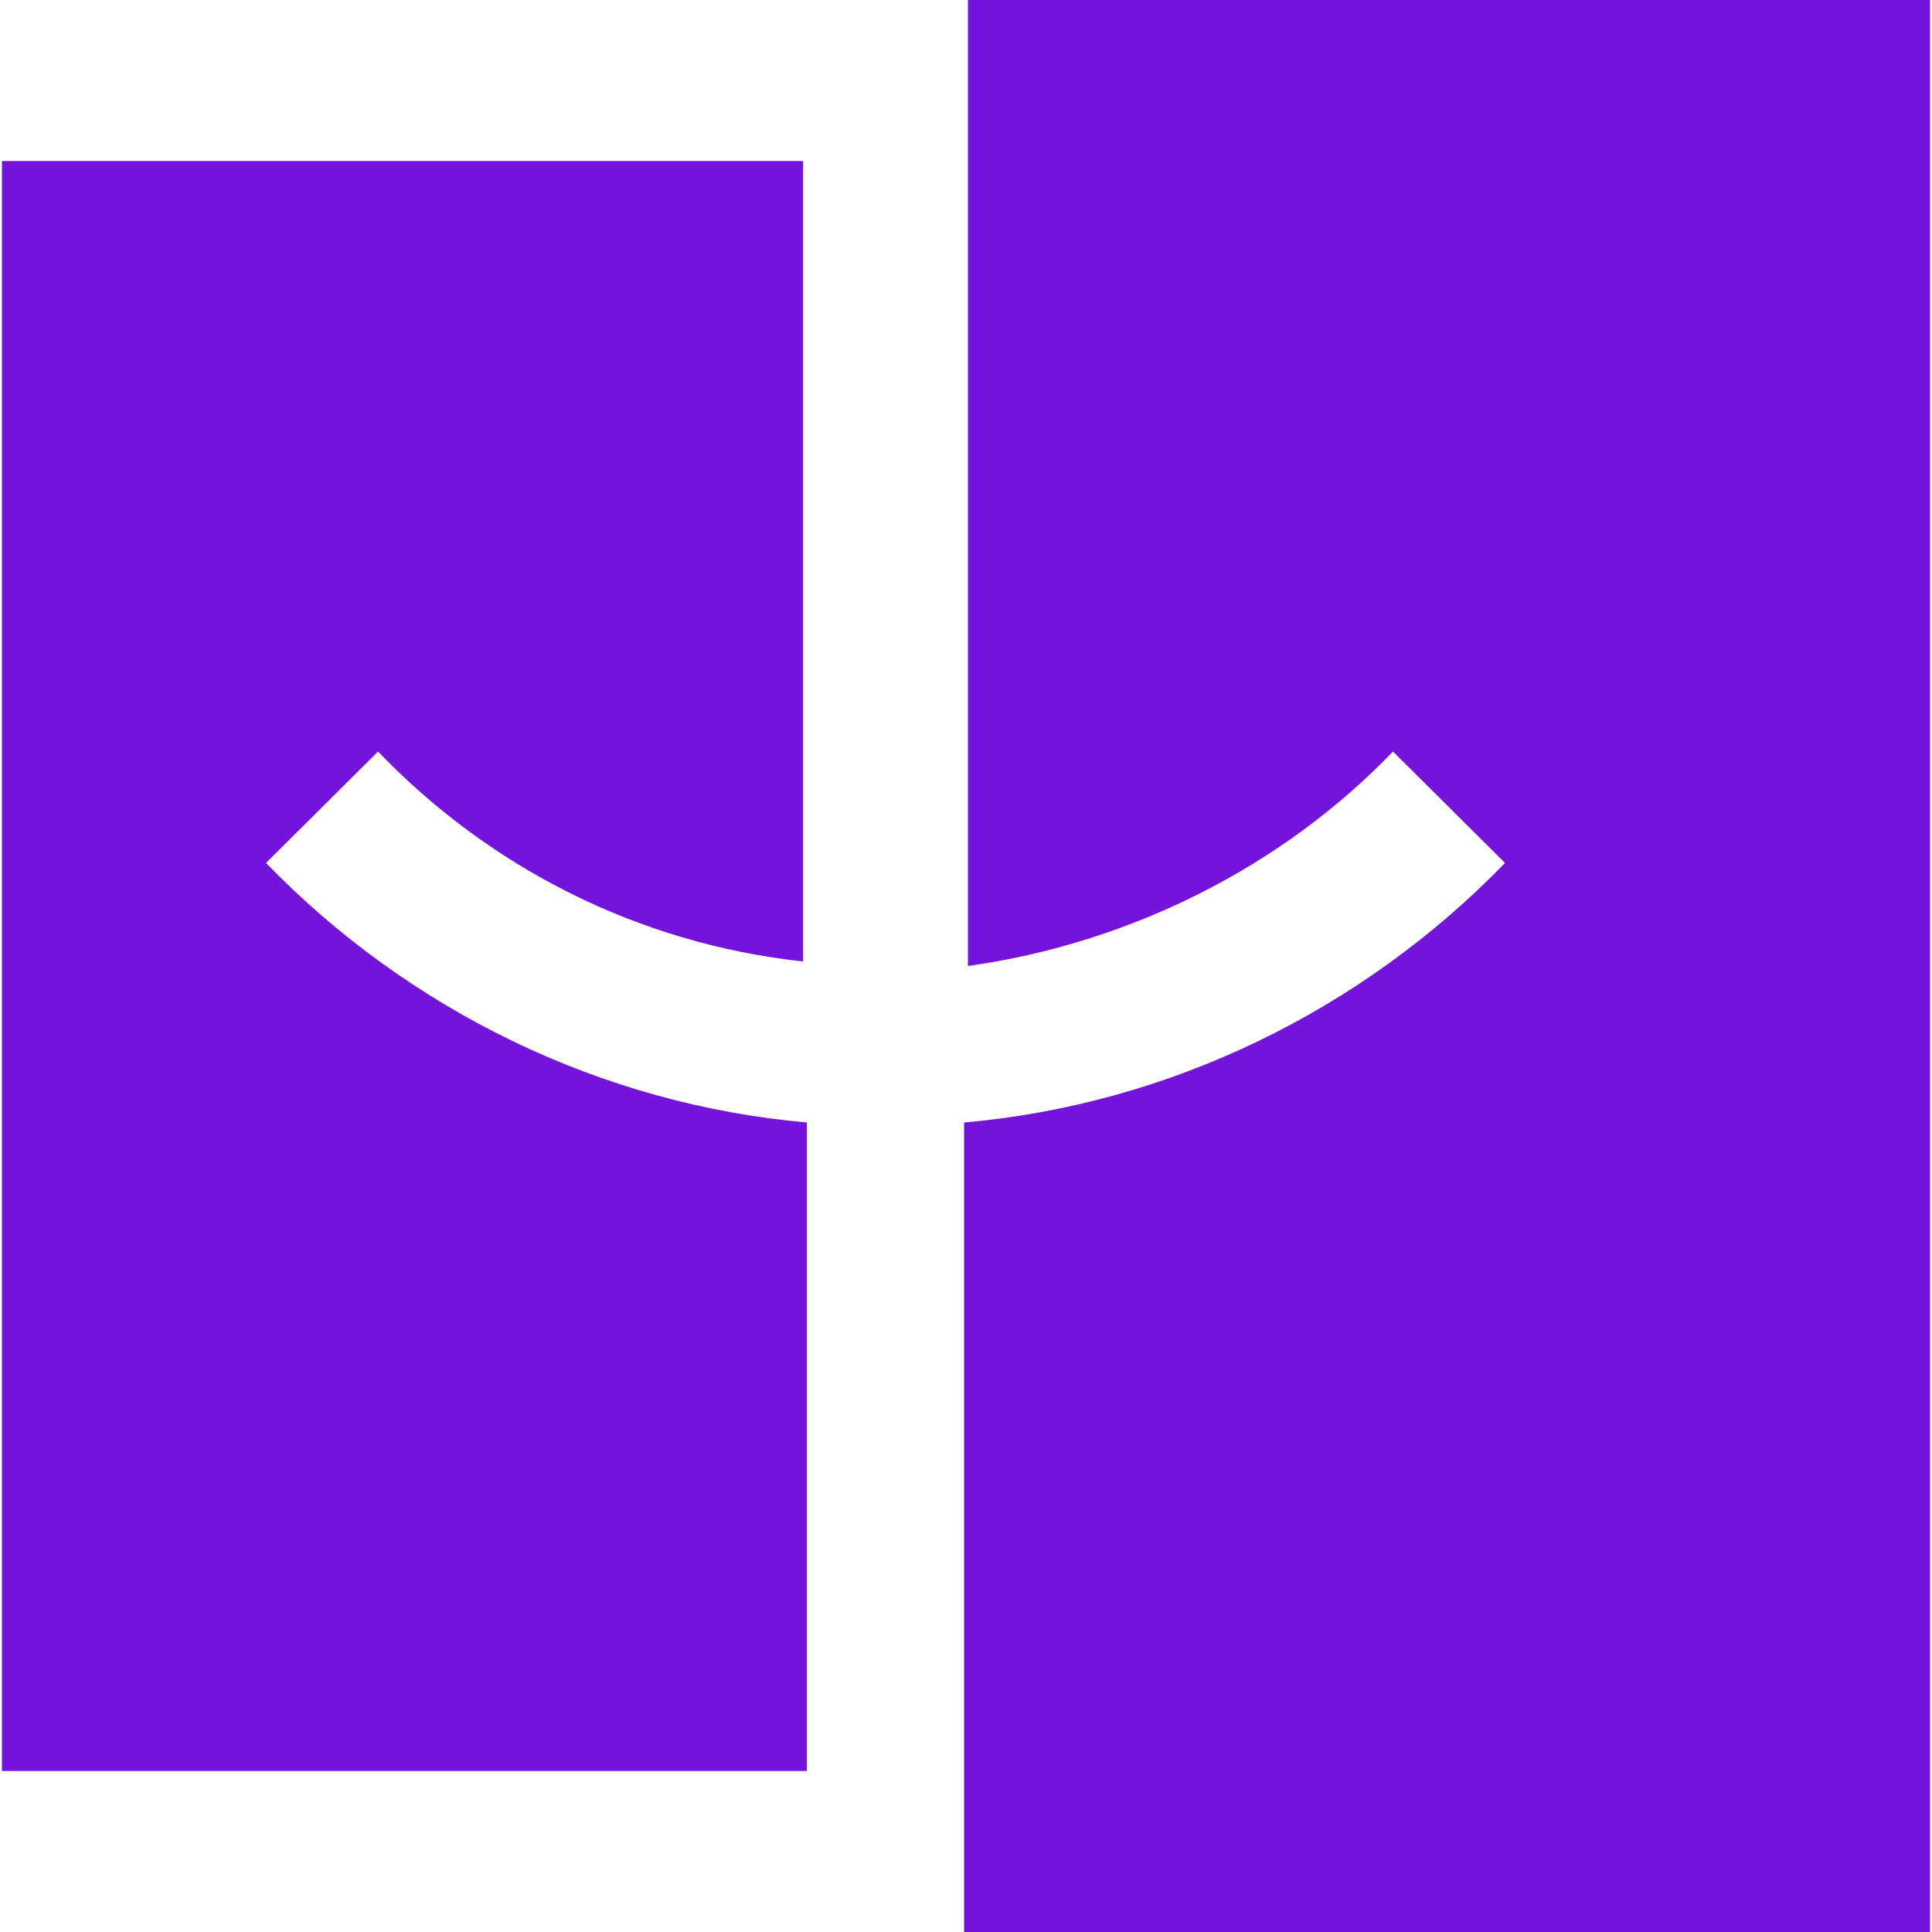 <?xml version="1.0" encoding="UTF-8"?>
<!DOCTYPE svg PUBLIC "-//W3C//DTD SVG 1.1//EN" "http://www.w3.org/Graphics/SVG/1.1/DTD/svg11.dtd">
<!-- Creator: CorelDRAW -->
<svg xmlns="http://www.w3.org/2000/svg" xml:space="preserve" width="30px" height="30px" version="1.1" style="shape-rendering:geometricPrecision; text-rendering:geometricPrecision; image-rendering:optimizeQuality; fill-rule:evenodd; clip-rule:evenodd"
viewBox="0 0 30 30"
 xmlns:xlink="http://www.w3.org/1999/xlink"
 xmlns:xodm="http://www.corel.com/coreldraw/odm/2003">
 <defs>
  <style type="text/css">
   <![CDATA[
    .fil0 {fill:#7413DC;fill-rule:nonzero}
   ]]>
  </style>
 </defs>
 <g id="Слой_x0020_1">
  <g id="_2940789203392">
   <path class="fil0" d="M0.03 2.5l12.44 0 0 12.43c-2.57,-0.28 -4.87,-1.46 -6.6,-3.26l-1.74 1.73c2.22,2.29 5.21,3.75 8.4,4.03l0 10.07 -12.5 0 0 -25z"/>
   <path class="fil0" d="M15.03 0l14.94 0 0 30 -15 0 0 -12.57c3.19,-0.28 6.18,-1.74 8.4,-4.03l-1.74 -1.73c-1.73,1.8 -4.1,2.98 -6.6,3.33l0 -15z"/>
  </g>
 </g>
</svg>
